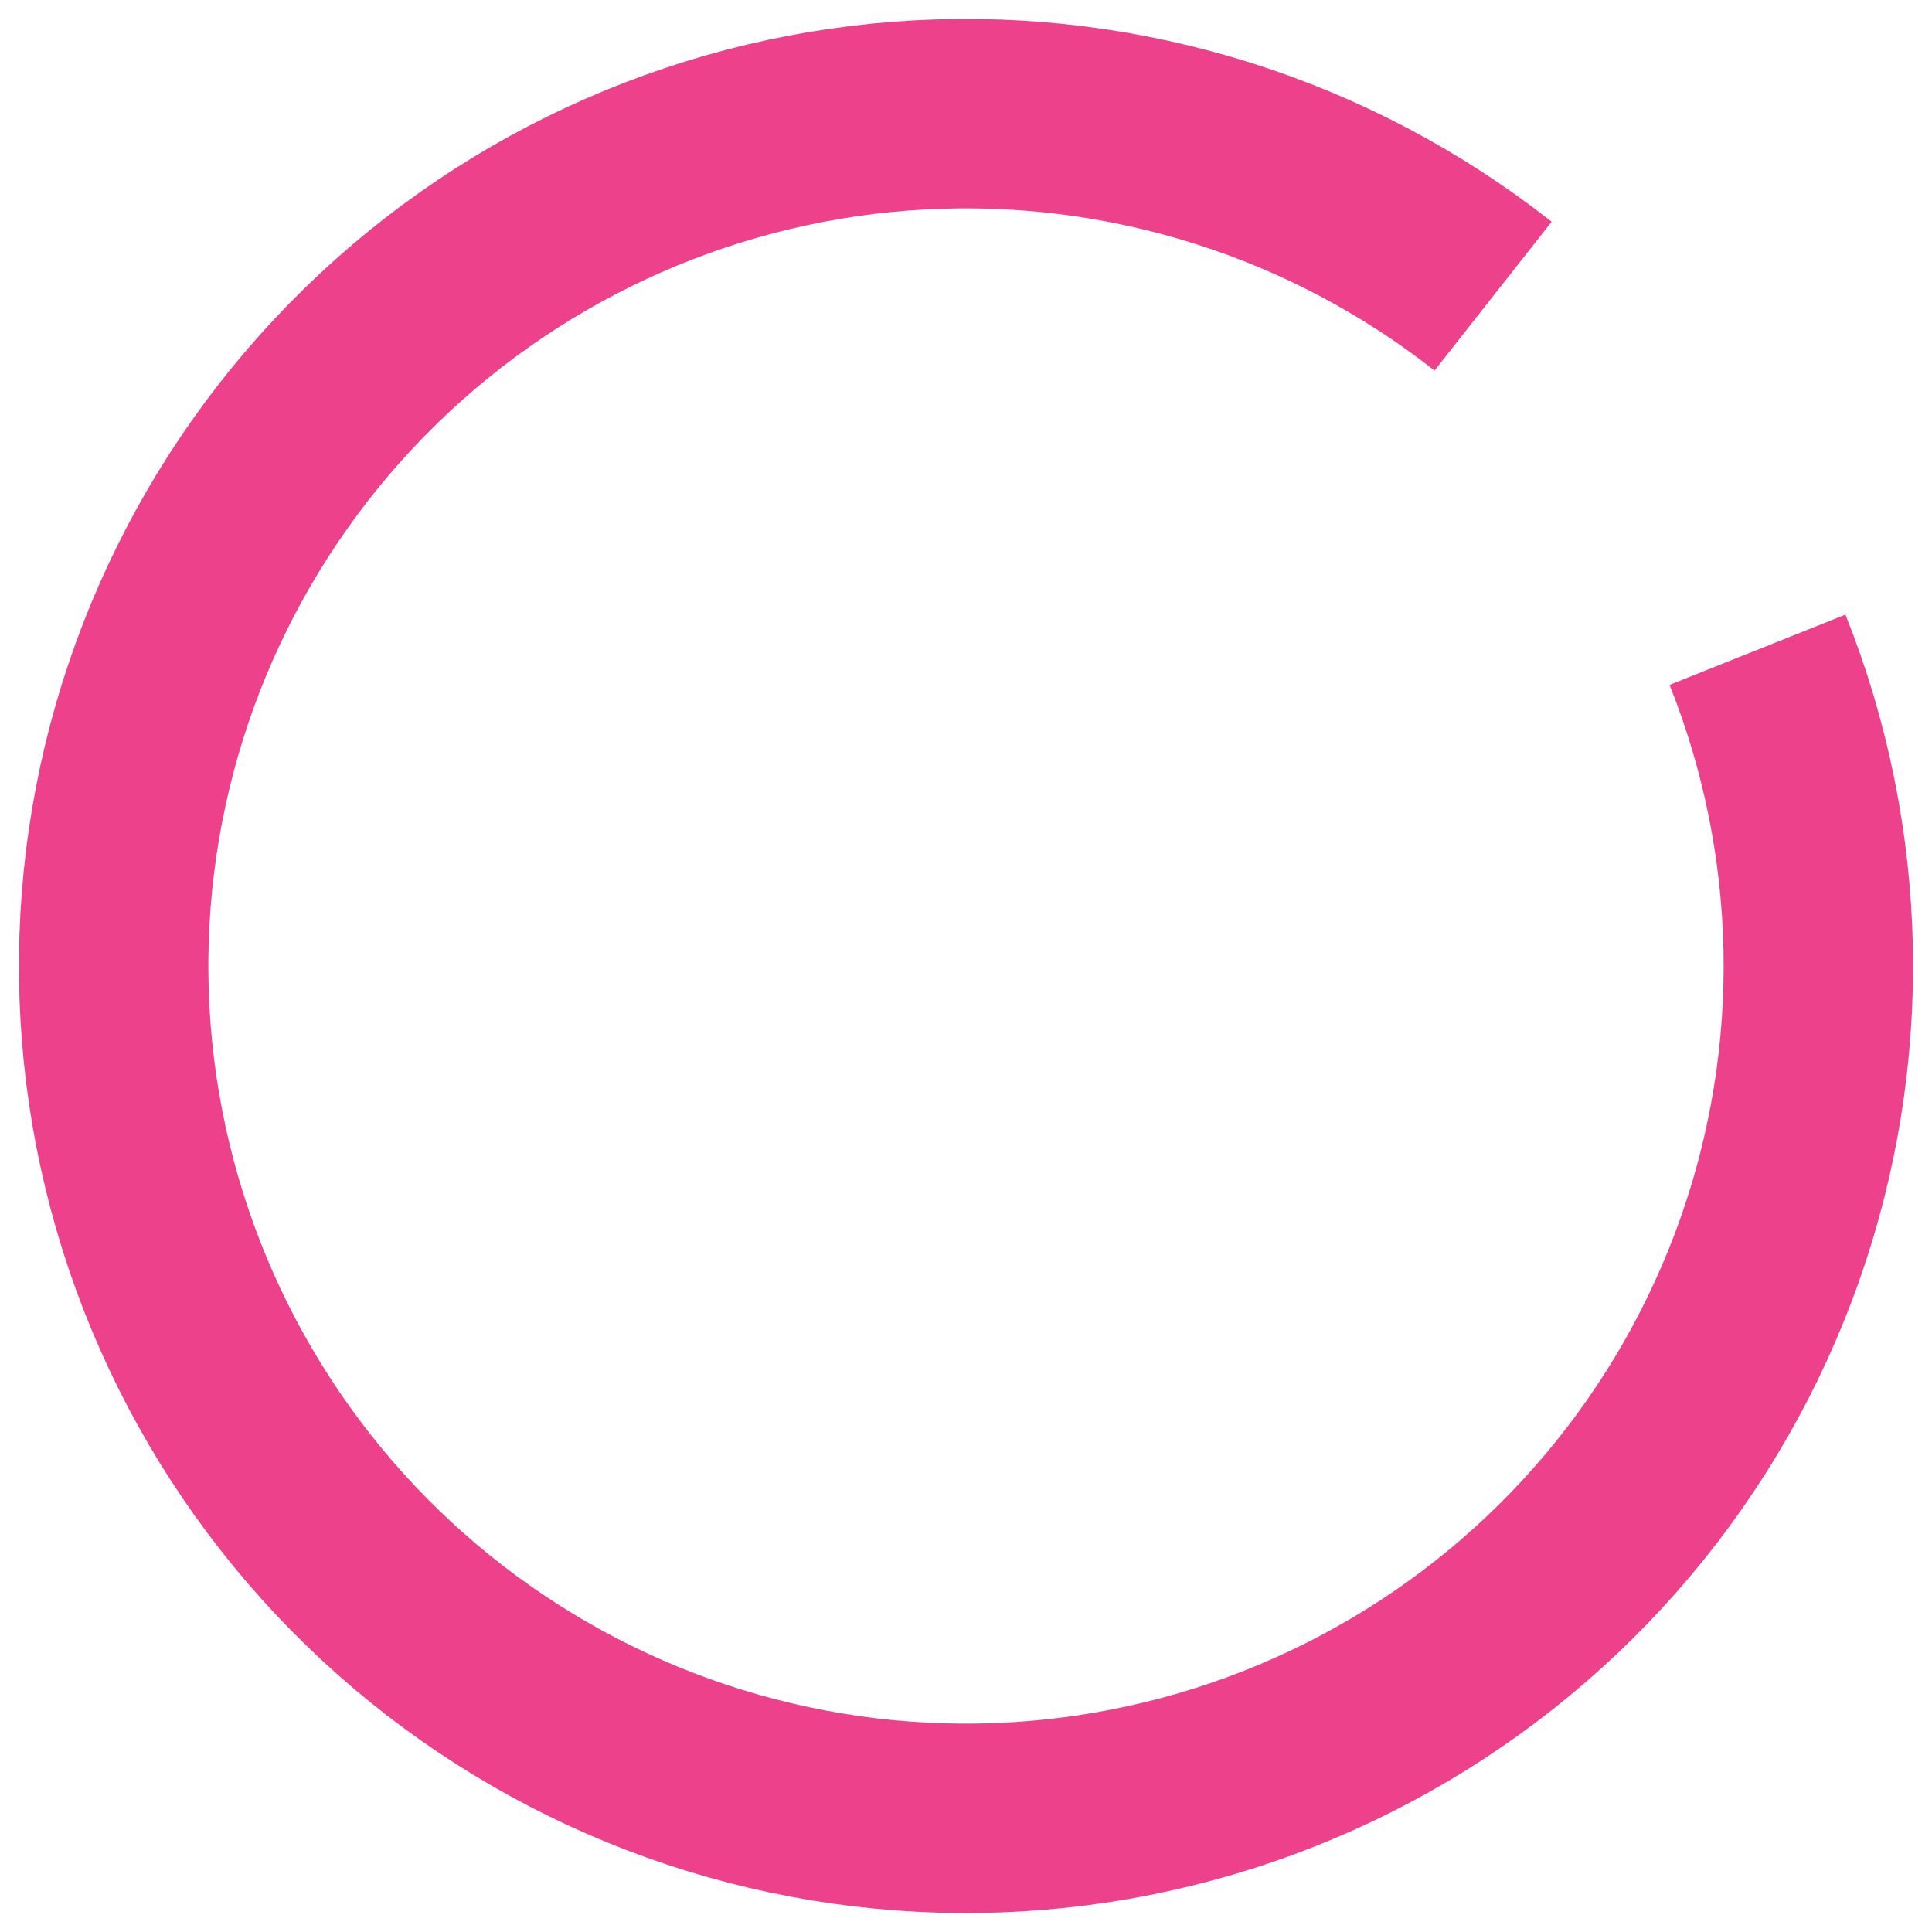 <?xml version="1.0" encoding="UTF-8"?> <svg xmlns="http://www.w3.org/2000/svg" width="51" height="51" viewBox="0 0 51 51" fill="none"> <path d="M46.394 17.152C48.419 22.221 48.533 27.853 46.714 32.999C44.894 38.145 41.267 42.455 36.506 45.124C31.745 47.794 26.176 48.643 20.836 47.511C15.497 46.38 10.75 43.346 7.481 38.975C4.212 34.604 2.644 29.193 3.068 23.752C3.492 18.31 5.88 13.208 9.787 9.396C13.694 5.584 18.853 3.322 24.303 3.032C29.754 2.742 35.124 4.443 39.414 7.818" stroke="#ED418B" stroke-width="5"></path> </svg> 
